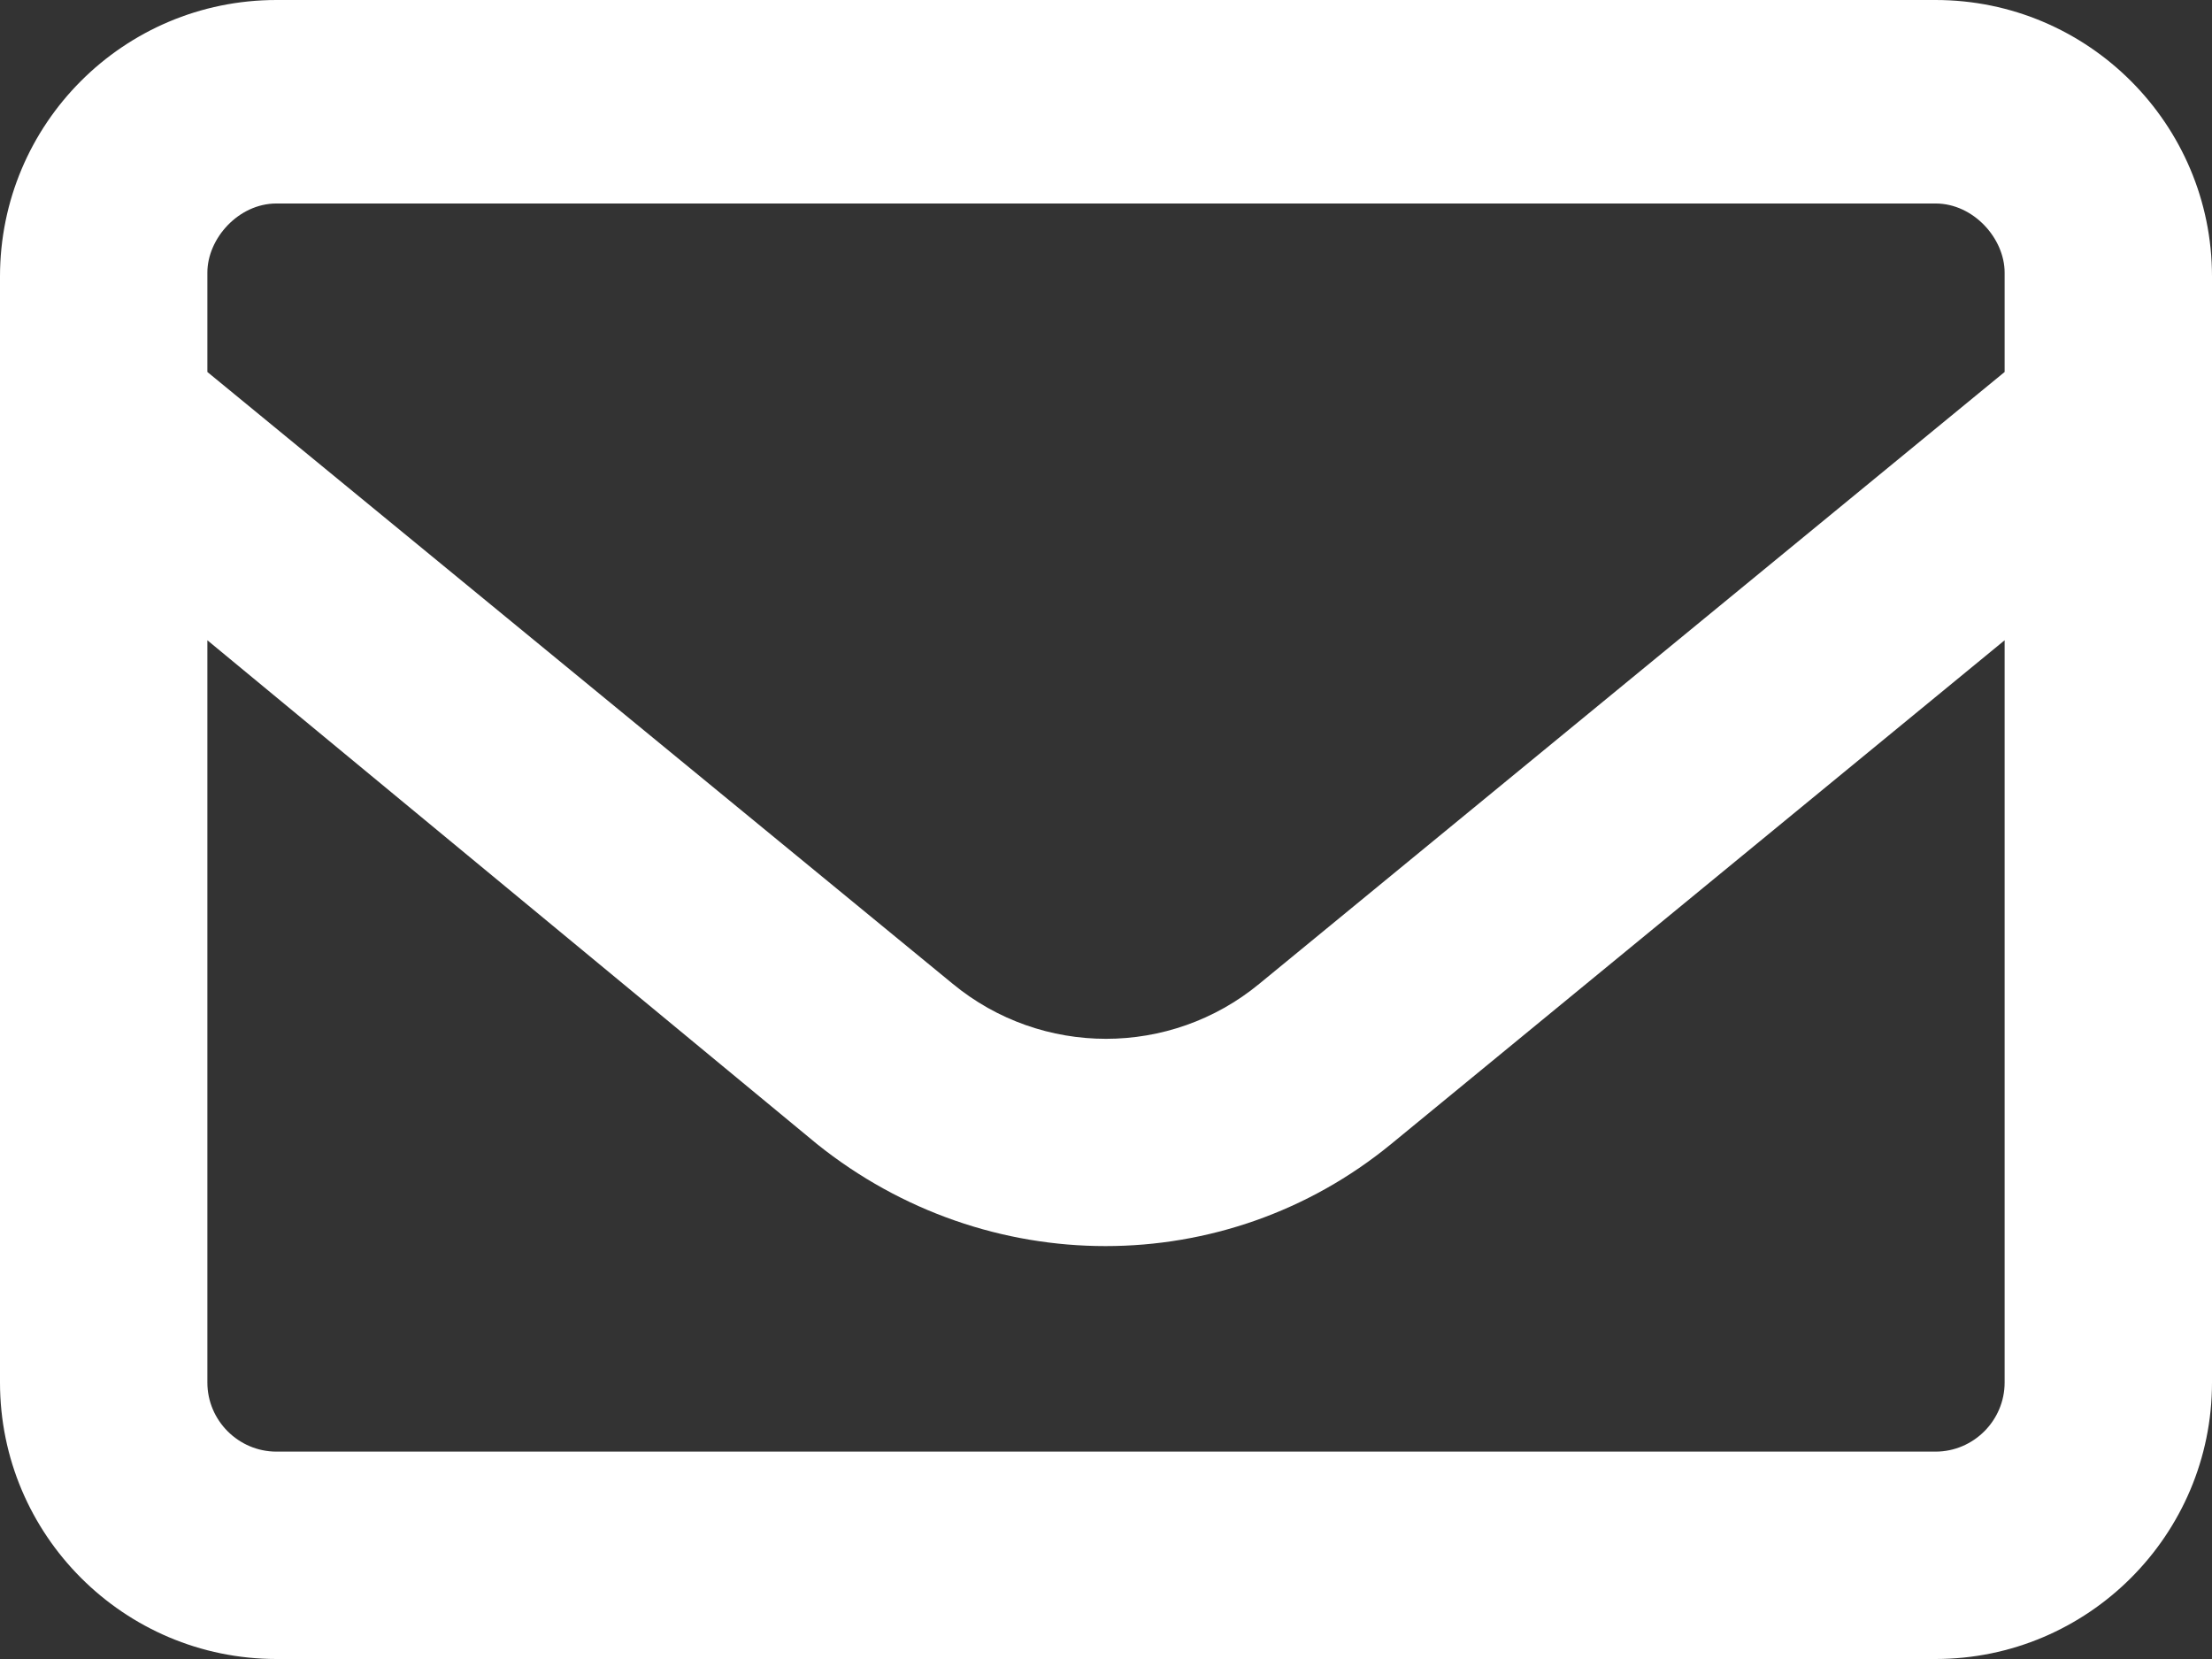 <?xml version="1.0" encoding="utf-8"?>
<!-- Generator: Adobe Illustrator 27.0.0, SVG Export Plug-In . SVG Version: 6.00 Build 0)  -->
<svg version="1.1" id="Layer_1" xmlns="http://www.w3.org/2000/svg" xmlns:xlink="http://www.w3.org/1999/xlink" x="0px" y="0px"
	 viewBox="0 0 512 384" style="enable-background:new 0 0 512 384;" xml:space="preserve">
<rect x="0" y="0" width="512" height="384" fill="#333333" stroke="none"/>
<style type="text/css">
	.st0{fill:#FFFFFF;}
</style>
<path class="st0" d="M0,64C0,28.7,28.6,0,64,0h384c35.3,0,64,28.7,64,64v256c0,35.3-28.7,64-64,64H64c-35.3,0-64-28.7-64-64V64z
	 M48,64v22.1l172.5,141.6c20.6,17,50.4,17,71,0L464,86.1v-23c0-7.9-7.2-16-16-16H64c-8.8,0-16,8.1-16,16V64z M48,148.2V320
	c0,8.8,7.2,16,16,16h384c8.8,0,16-7.2,16-16V148.2L322,264.8c-38.4,31.5-93.6,31.5-132.9,0L48,148.2z"/>
</svg>
